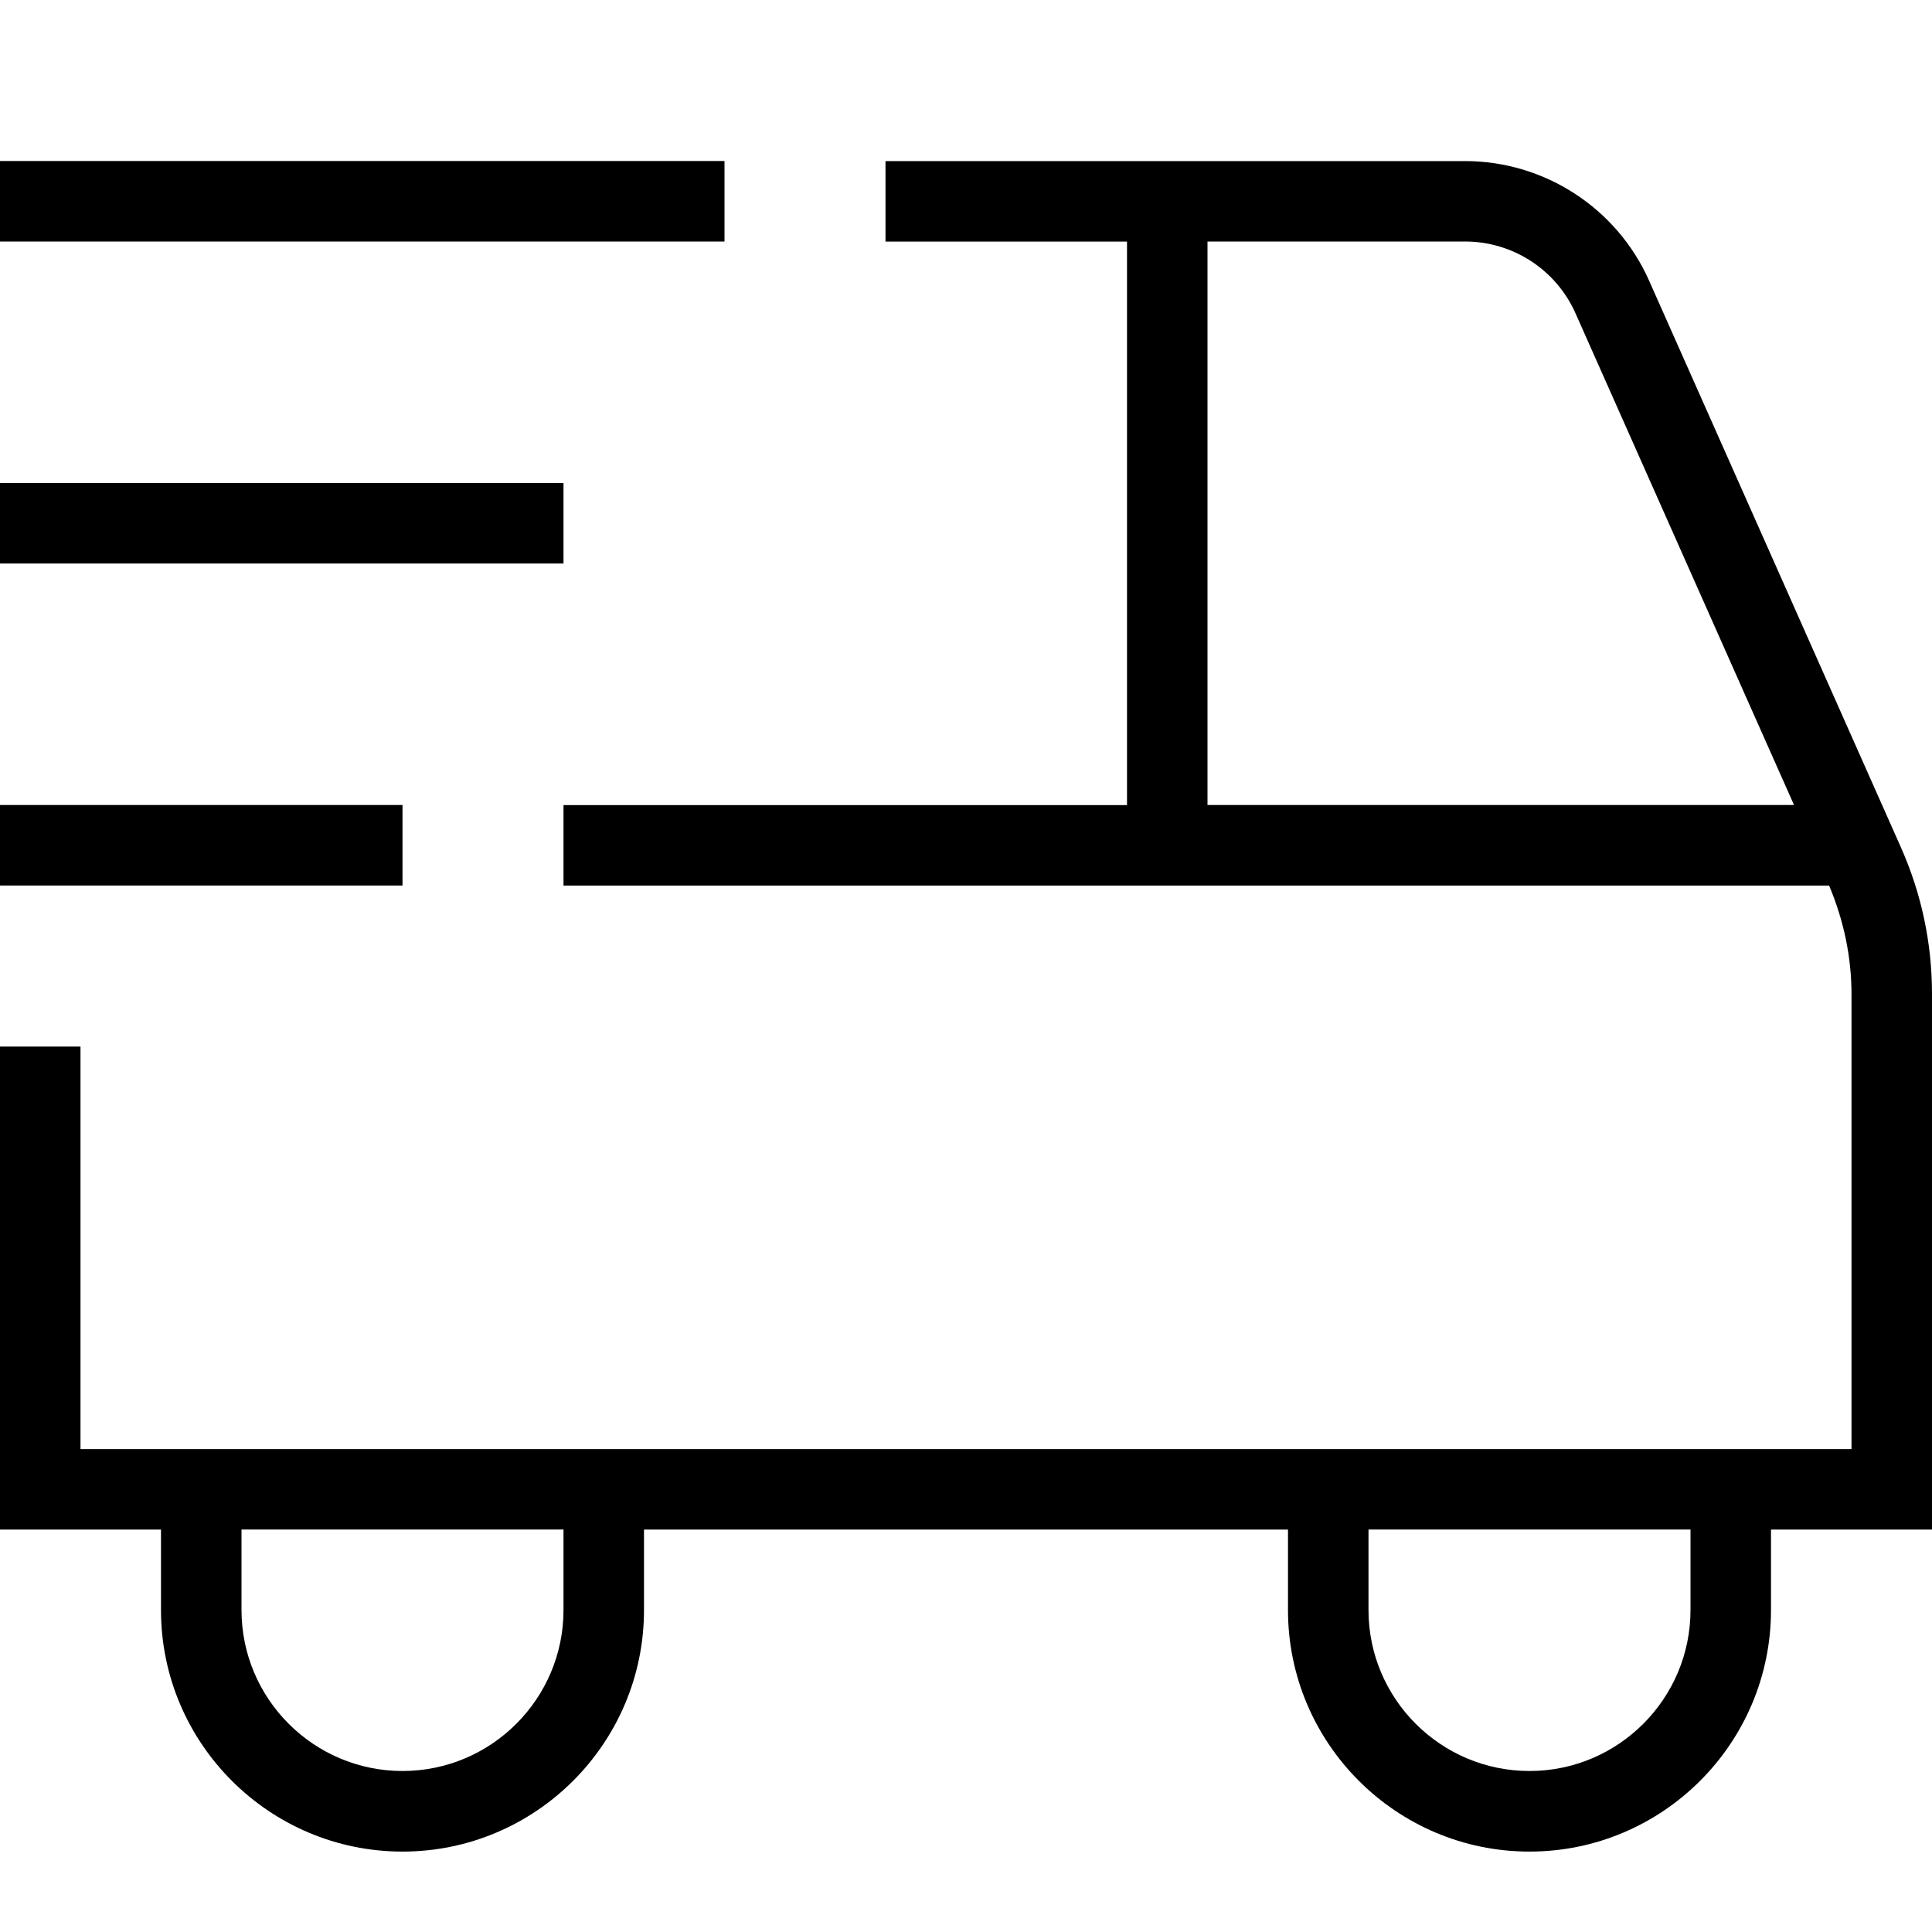 <svg data-name="Layer 1" xmlns="http://www.w3.org/2000/svg" viewBox="0 0 24 24" id="Layer_1"><path d="m24 12.349c0-.635-.131-1.25-.388-1.827l-3.127-7.037c-.401-.901-1.299-1.484-2.285-1.484h-7.2v1h3v7h-7v1h15.722c.18.429.278.881.278 1.349v5.651h-22v-5h-1v6h2v1c0 1.654 1.346 3 3 3s3-1.346 3-3v-1h8v1c0 1.654 1.346 3 3 3s3-1.346 3-3v-1h2v-6.651zm-17 7.651c0 1.103-.897 2-2 2s-2-.897-2-2v-1h4zm14 0c0 1.103-.897 2-2 2s-2-.897-2-2v-1h4zm-6-17h3.2c.592 0 1.131.35 1.371.891l2.715 6.109h-7.286zm-6 0h-9v-1h9zm-2 4h-7v-1h7zm-2 4h-5v-1h5z"></path></svg>